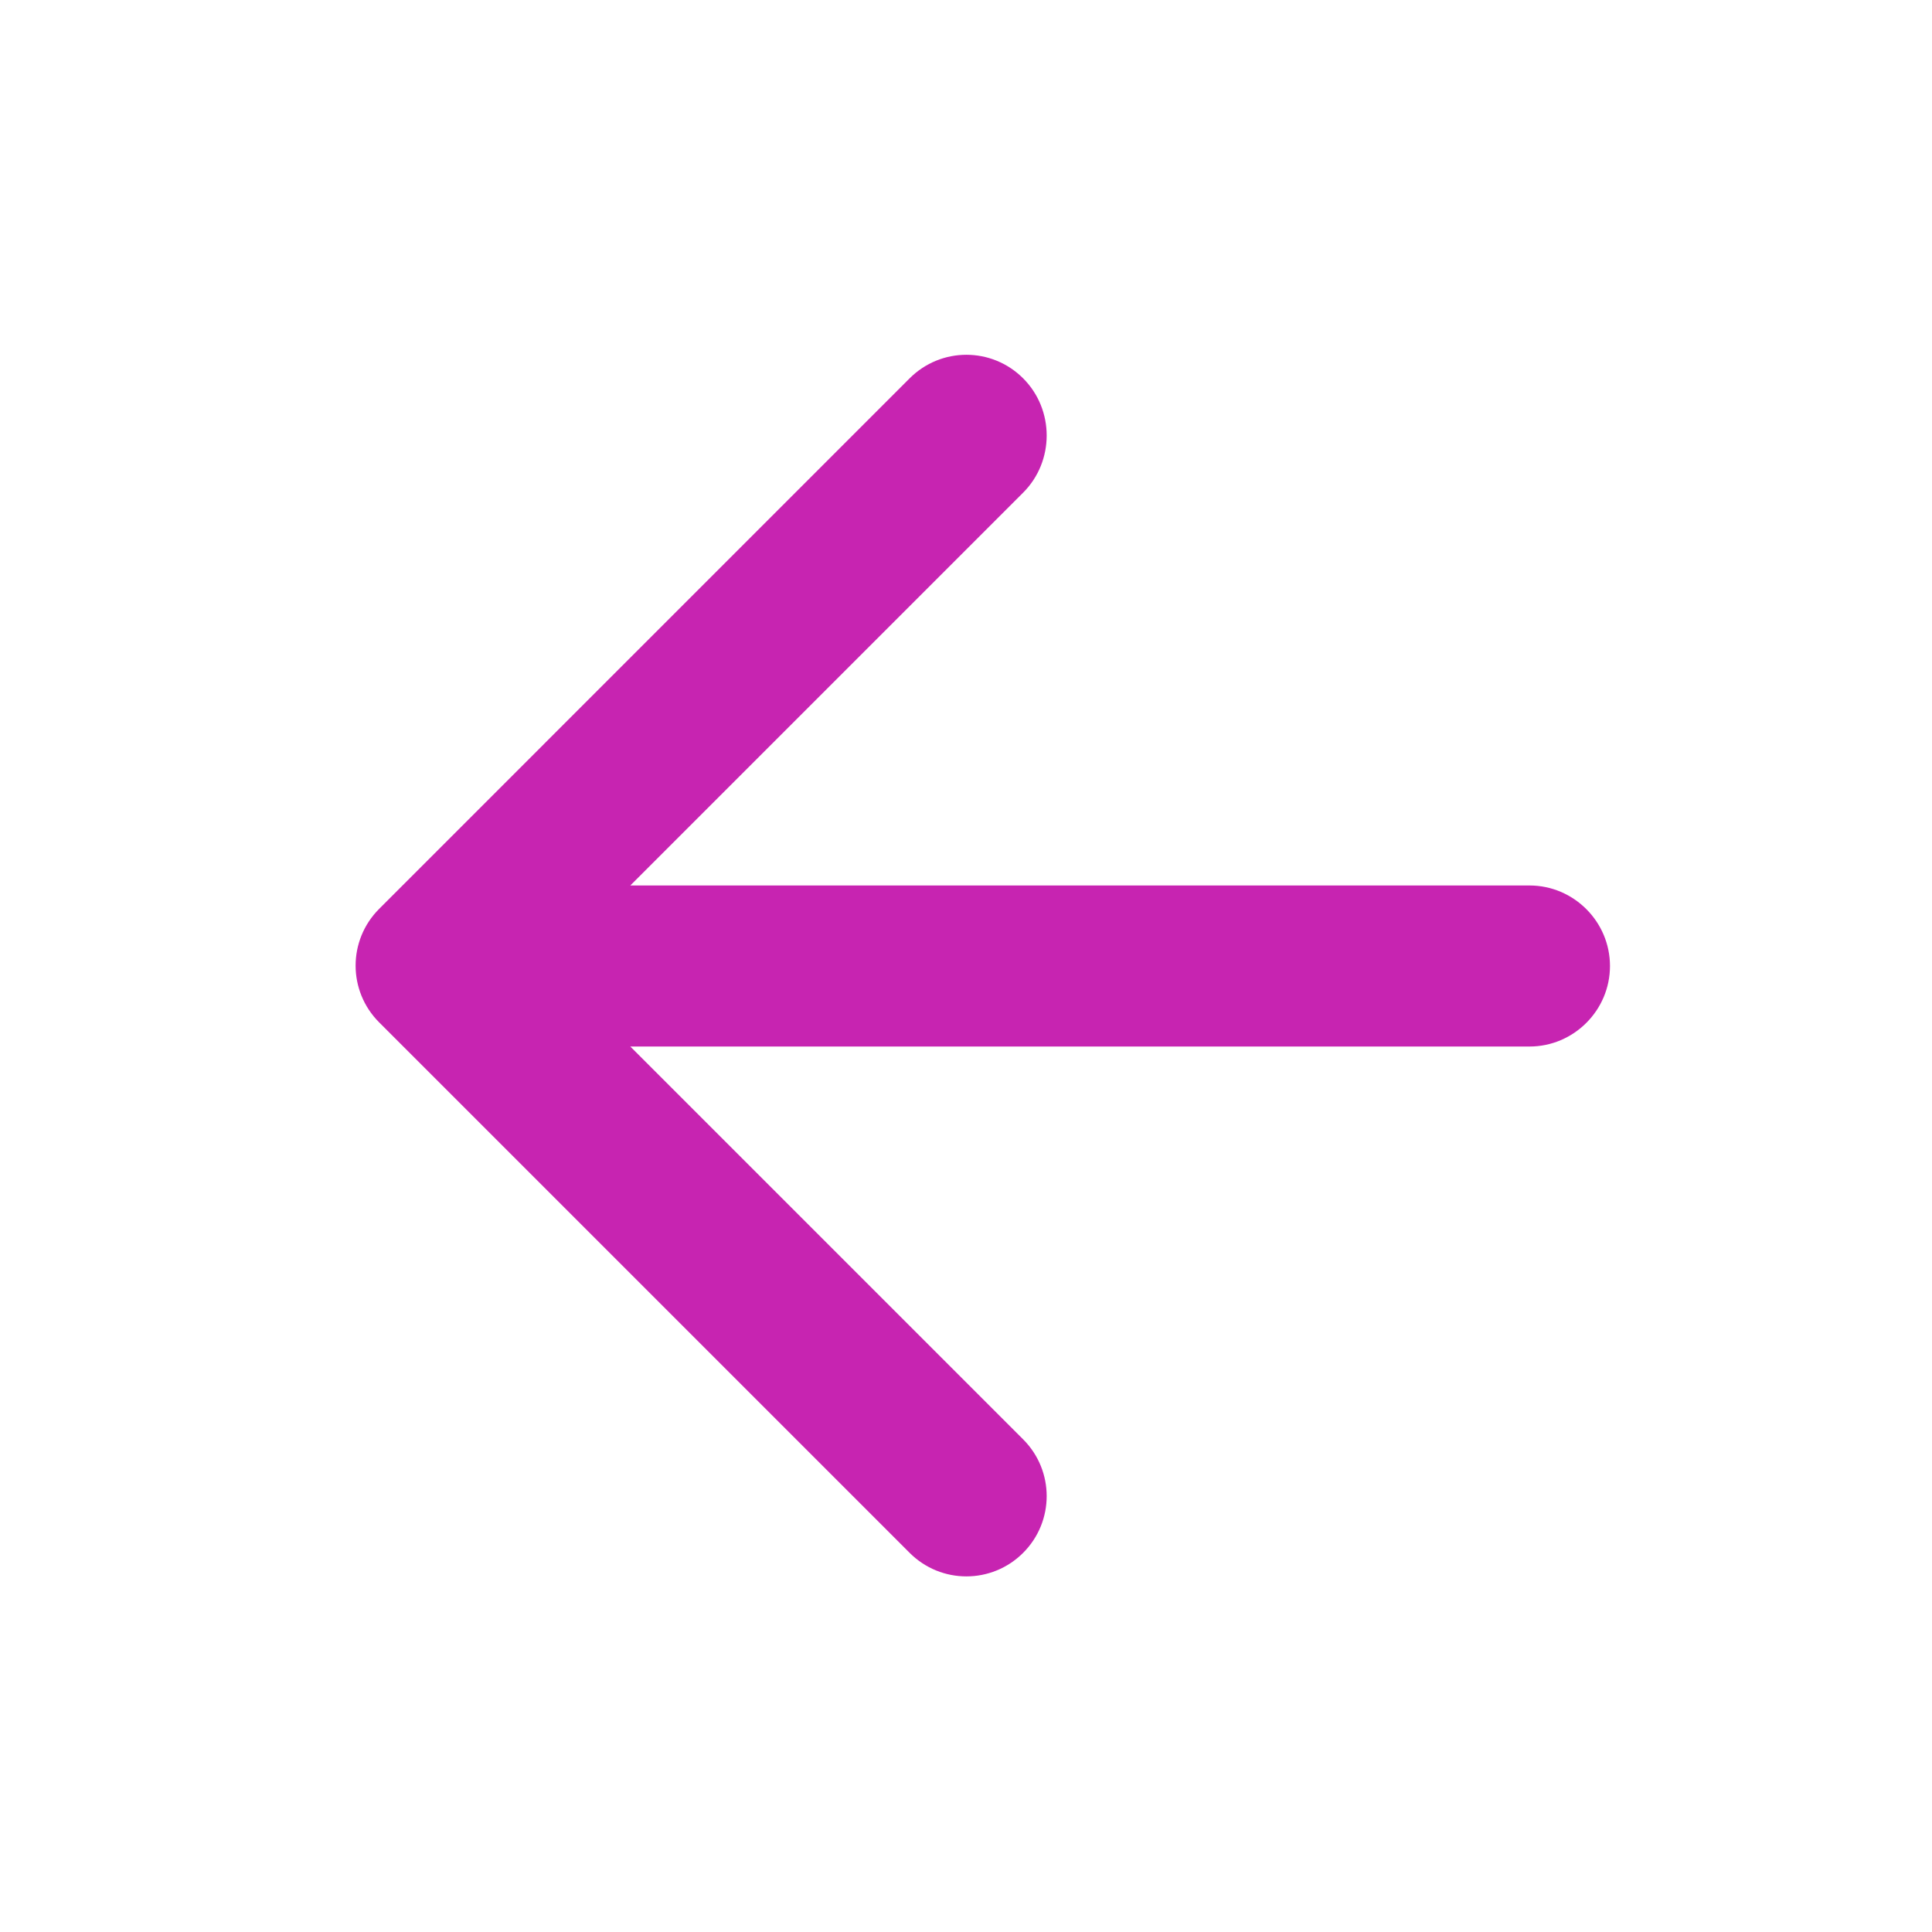 <svg width="28" height="28" viewBox="0 0 28 28" fill="none" xmlns="http://www.w3.org/2000/svg">
<g id="Navigation / Arrow Back">
<path id="Graphic" d="M22.167 12.833H9.135L14.828 7.14C15.283 6.685 15.283 5.938 14.828 5.483C14.373 5.028 13.638 5.028 13.183 5.483L5.495 13.172C5.04 13.627 5.04 14.362 5.495 14.817L13.183 22.505C13.638 22.96 14.373 22.96 14.828 22.505C15.283 22.05 15.283 21.315 14.828 20.86L9.135 15.167H22.167C22.808 15.167 23.333 14.642 23.333 14C23.333 13.358 22.808 12.833 22.167 12.833Z" fill="#C724B1"/>
</g>
</svg>
